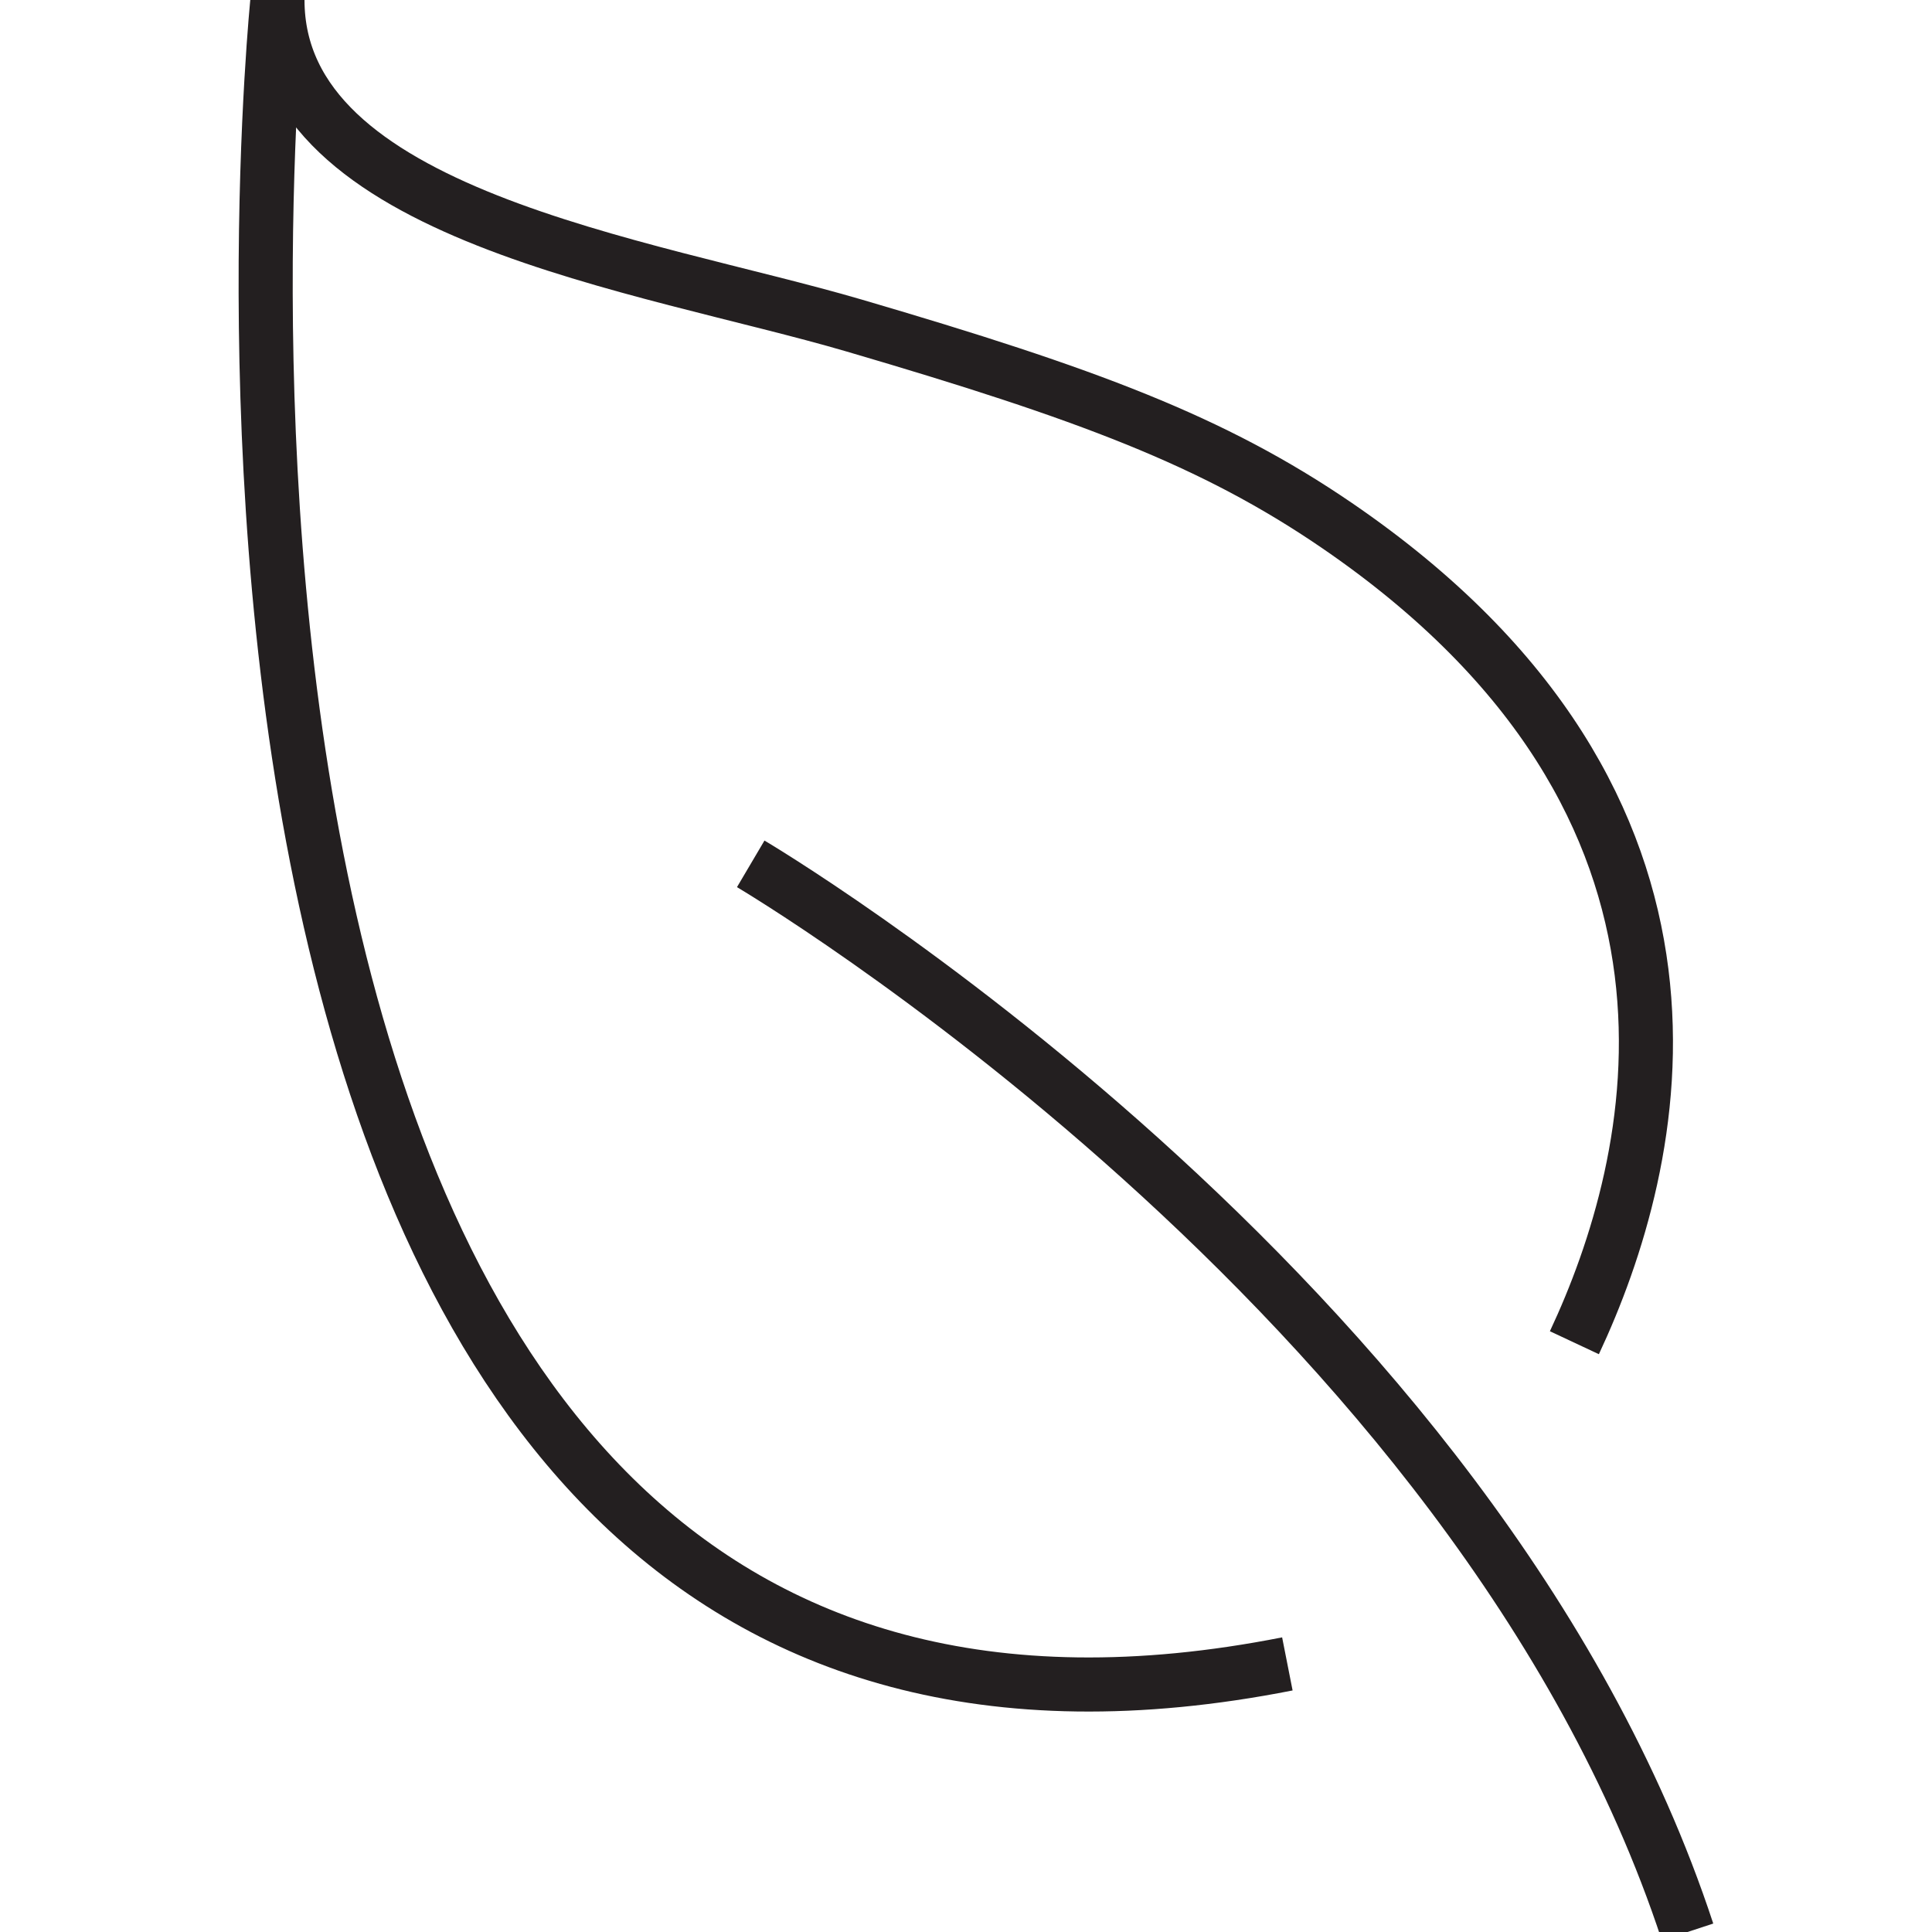 <svg width="80" height="80" viewBox="0 0 80 80" fill="none" xmlns="http://www.w3.org/2000/svg">
<g clip-path="url(#clip0_2338_101)">
<path d="M65.192 55.599C68.685 48.149 72.395 33.405 55.349 21.752C50.228 18.252 45.004 16.305 35.372 13.481C26.7 10.938 11.489 8.918 11.489 0C11.489 0 3.371 78.751 53.307 68.899" stroke="#231F20" stroke-width="2.24" stroke-miterlimit="10"/>
<path d="M31.086 35.77C31.086 35.77 61.177 53.534 69.878 80" stroke="#231F20" stroke-width="2.24" stroke-miterlimit="10"/>
</g>
<defs>
<clipPath id="clip0_2338_101">
<rect width="80" height="80" fill="white"/>
</clipPath>
</defs>
</svg>
